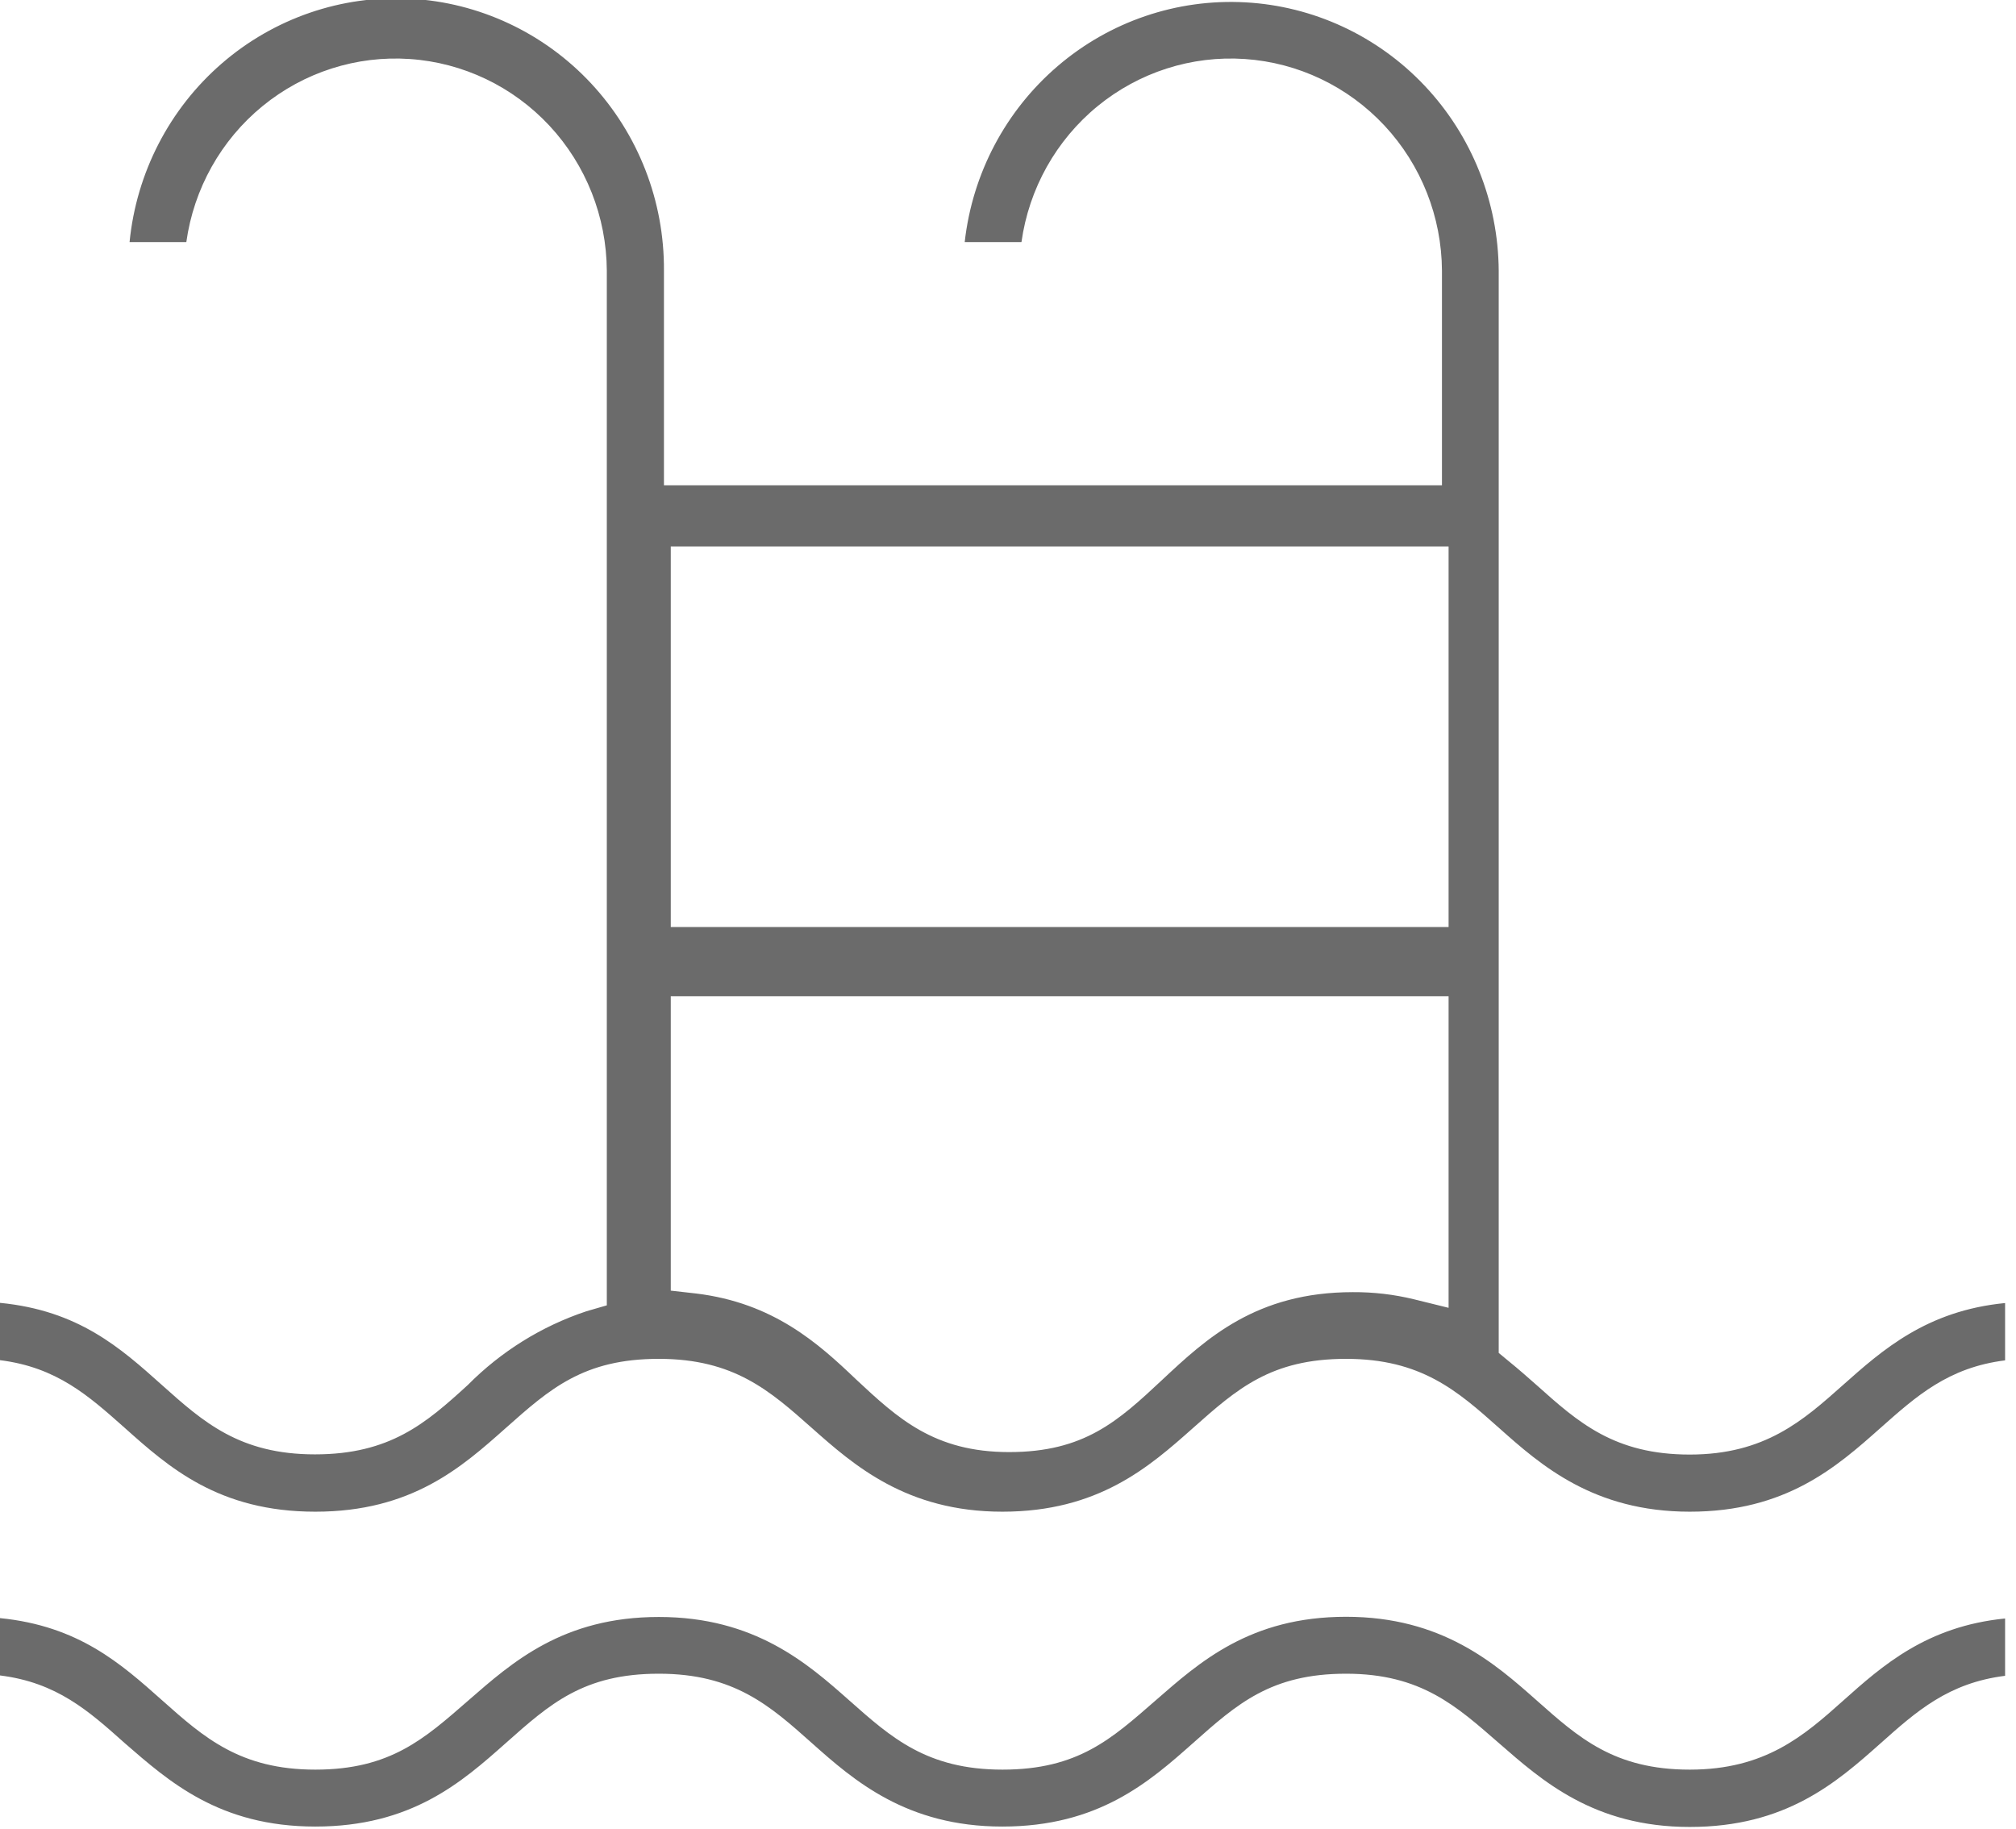 <svg width="97" height="88" viewBox="0 0 97 88" fill="none" xmlns="http://www.w3.org/2000/svg">
<g clip-path="url(#clip0_312_1955)">
<path d="M81.303 85.142C77.662 85.142 75.951 83.597 73.94 81.814C71.928 80.031 69.389 77.788 64.766 77.788C60.142 77.788 57.712 79.975 55.601 81.814C53.489 83.653 51.878 85.142 48.237 85.142C44.597 85.142 42.877 83.597 40.865 81.814C38.854 80.031 36.315 77.797 31.7 77.797C27.086 77.797 24.647 79.975 22.535 81.814C20.424 83.653 18.785 85.142 15.172 85.142C11.559 85.142 9.811 83.597 7.809 81.814C5.807 80.031 3.777 78.229 0 77.852V80.61C2.73 80.95 4.259 82.31 5.998 83.864C8.118 85.703 10.549 87.881 15.172 87.881C19.796 87.881 22.217 85.748 24.337 83.864C26.458 81.98 28.078 80.527 31.7 80.527C35.323 80.527 37.052 82.071 39.063 83.864C41.075 85.656 43.614 87.881 48.228 87.881C52.843 87.881 55.282 85.748 57.403 83.864C59.523 81.98 61.152 80.527 64.766 80.527C68.379 80.527 70.081 82.09 72.129 83.873C74.177 85.656 76.68 87.9 81.303 87.9C85.927 87.9 88.357 85.767 90.477 83.882C92.216 82.329 93.754 80.968 96.475 80.628V77.87C92.698 78.247 90.568 80.141 88.675 81.832C86.782 83.524 84.925 85.142 81.303 85.142Z" fill="#6B6B6B"/>
<path d="M15.172 72.732C19.814 72.732 22.217 70.59 24.337 68.705C26.458 66.821 28.078 65.378 31.7 65.378C35.323 65.378 37.052 66.922 39.063 68.705C41.075 70.489 43.614 72.732 48.228 72.732C52.843 72.732 55.282 70.59 57.403 68.705C59.523 66.821 61.152 65.378 64.766 65.378C68.379 65.378 70.117 66.913 72.129 68.705C74.14 70.498 76.68 72.732 81.303 72.732C85.927 72.732 88.357 70.59 90.477 68.705C92.216 67.161 93.754 65.791 96.475 65.451V62.693C92.698 63.061 90.568 64.955 88.666 66.646C86.764 68.338 84.925 69.983 81.303 69.983C77.681 69.983 75.942 68.439 73.94 66.646C73.503 66.26 73.075 65.883 72.611 65.506L72.111 65.093V13.026C72.089 9.708 70.814 6.523 68.546 4.123C66.278 1.722 63.188 0.288 59.907 0.112C56.626 -0.065 53.403 1.031 50.896 3.176C48.388 5.32 46.786 8.35 46.417 11.647H49.148C49.507 9.079 50.815 6.743 52.809 5.109C54.804 3.475 57.336 2.664 59.898 2.839C62.461 3.013 64.862 4.161 66.621 6.05C68.38 7.94 69.366 10.432 69.38 13.026V23.349H31.946V13.026C31.969 9.678 30.713 6.45 28.44 4.012C26.168 1.575 23.052 0.116 19.742 -0.062C16.432 -0.239 13.181 0.878 10.665 3.059C8.15 5.24 6.563 8.315 6.234 11.647H8.965C9.324 9.079 10.632 6.743 12.627 5.109C14.621 3.475 17.154 2.664 19.716 2.839C22.278 3.013 24.68 4.161 26.439 6.05C28.197 7.94 29.183 10.432 29.197 13.026V62.804L28.214 63.089C26.064 63.805 24.11 65.02 22.508 66.637C20.496 68.476 18.767 69.974 15.154 69.974C11.541 69.974 9.793 68.43 7.791 66.637C5.788 64.844 3.777 63.052 0 62.684V65.442C2.73 65.782 4.259 67.152 5.998 68.696C8.118 70.59 10.521 72.732 15.172 72.732ZM32.274 26.291H69.699V44.602H32.274V26.291ZM32.274 47.93H69.699V62.923L68.024 62.51C67.064 62.277 66.08 62.163 65.093 62.169C60.443 62.169 58.04 64.403 55.919 66.389C53.798 68.374 52.169 69.864 48.556 69.864C44.943 69.864 43.195 68.237 41.184 66.361C39.364 64.624 37.207 62.684 33.493 62.234L32.274 62.096V47.93Z" fill="#6B6B6B"/>
</g>
<defs>
<clipPath id="clip0_312_1955">
<rect width="96.475" height="87.9" fill="white"/>
</clipPath>
</defs>
</svg>

